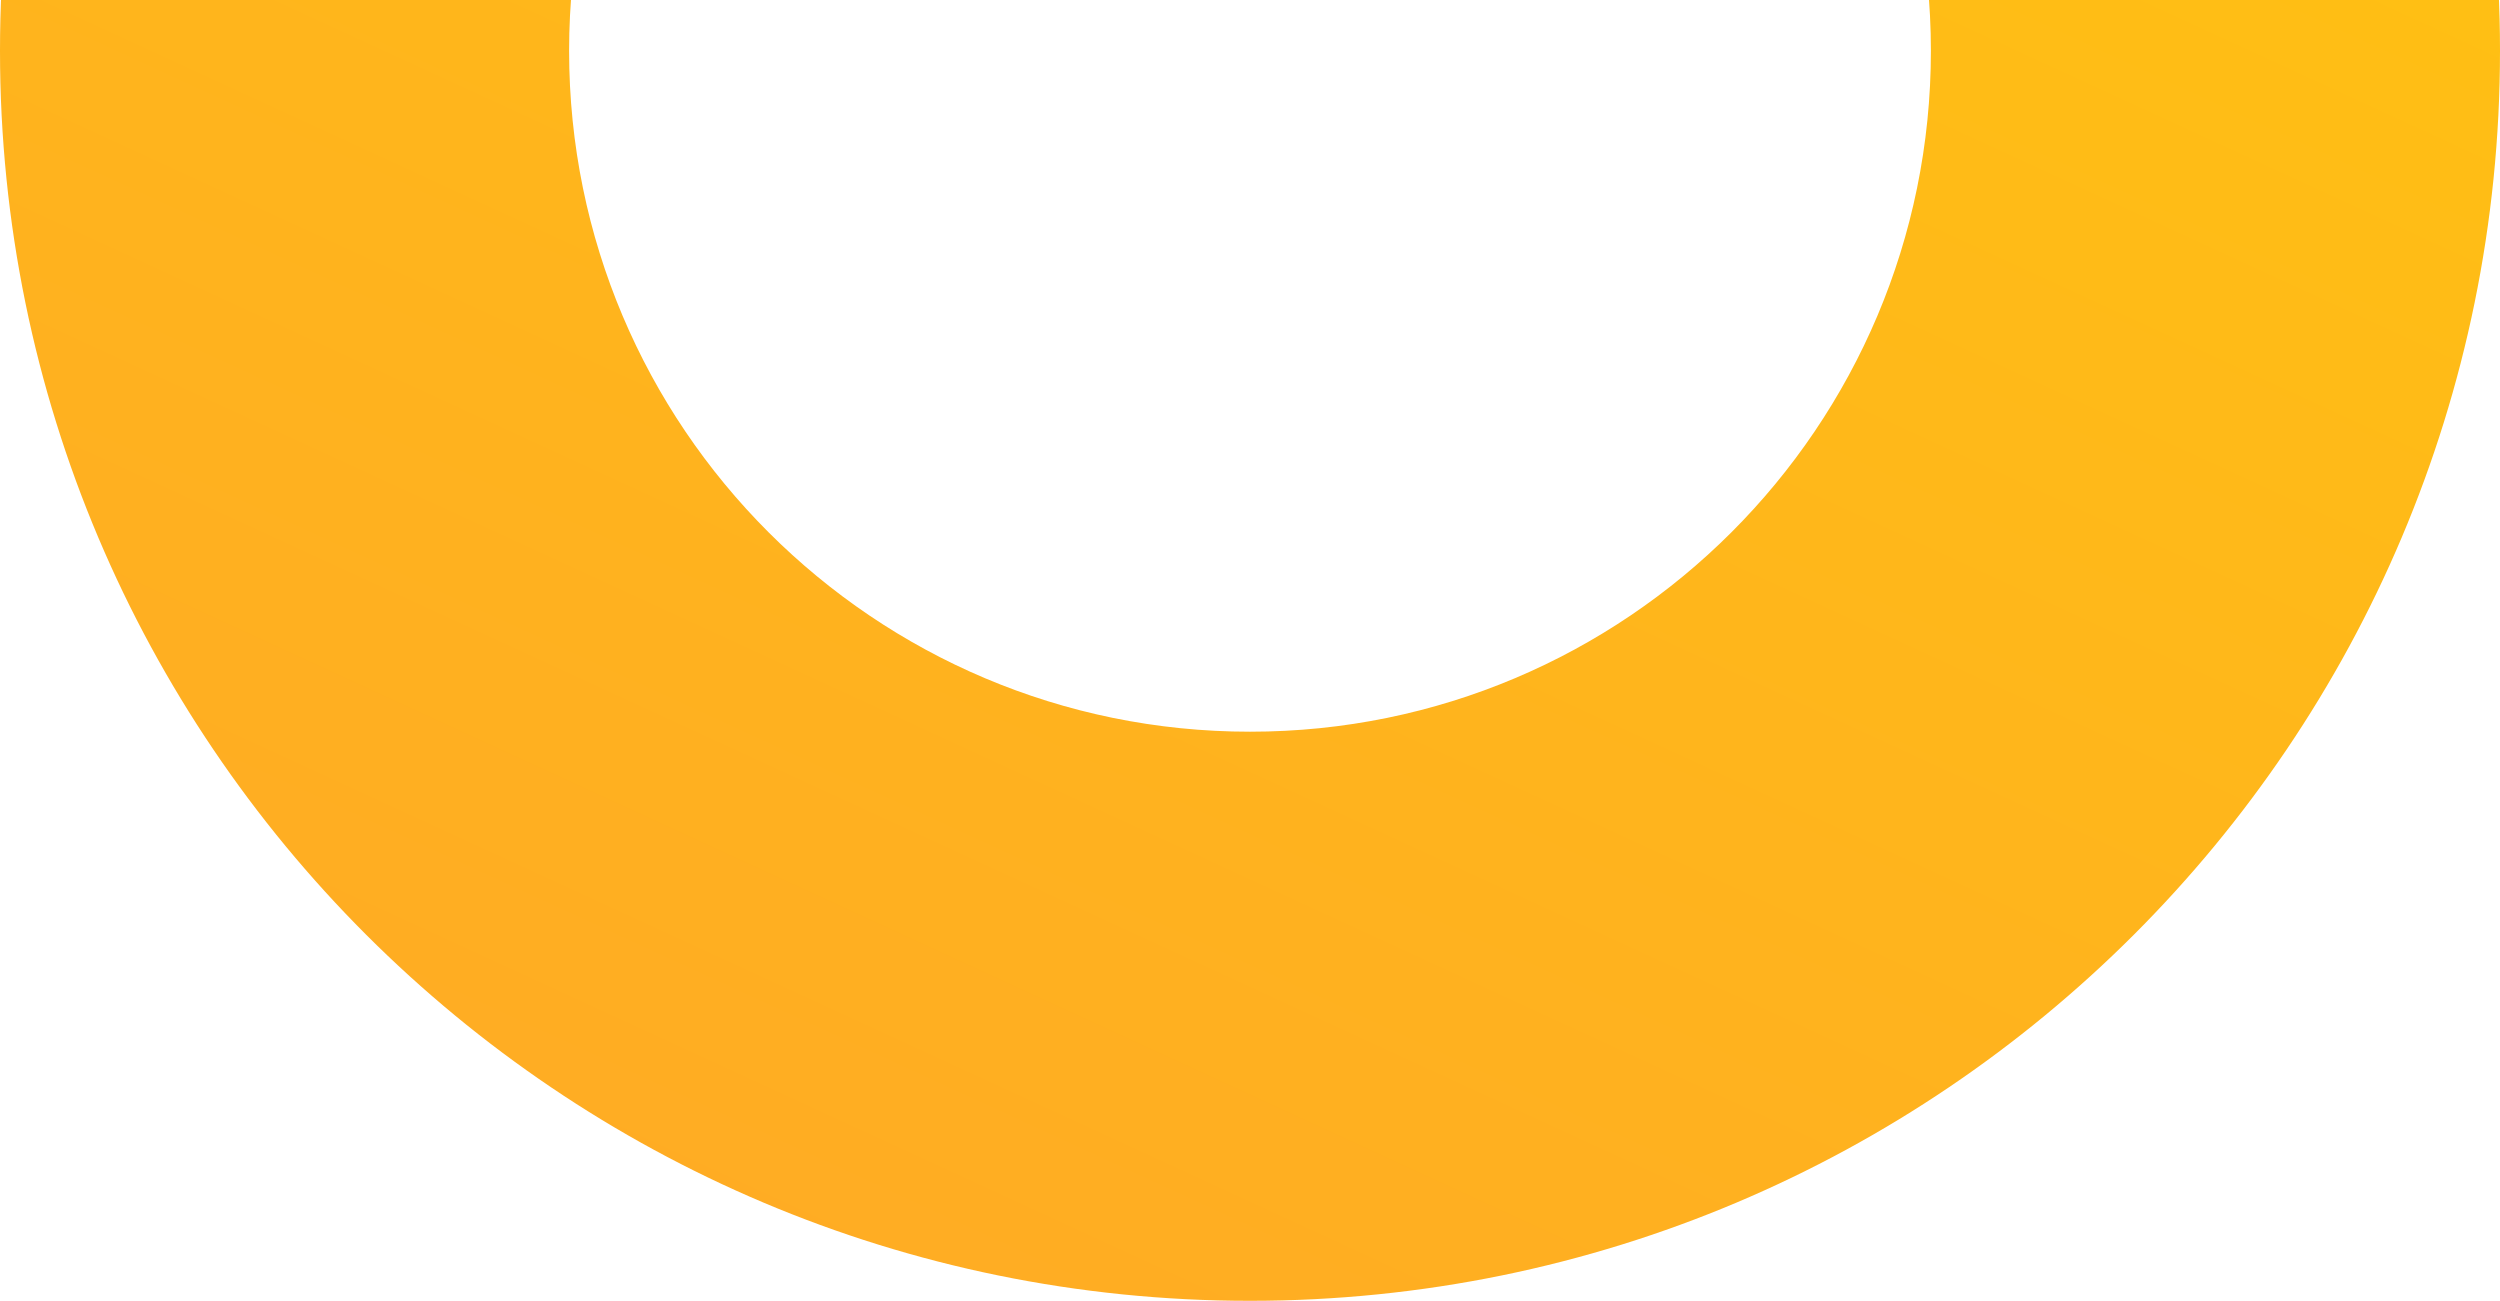 <svg xmlns="http://www.w3.org/2000/svg" width="246" height="128" viewBox="0 0 246 128" fill="none"><path fill-rule="evenodd" clip-rule="evenodd" d="M56 5C56 42.003 85.997 72 123 72C160.003 72 190 42.003 190 5C190 -32.003 160.003 -62 123 -62C85.997 -62 56 -32.003 56 5ZM123 -118C55.069 -118 0 -62.931 0 5C0 72.931 55.069 128 123 128C190.931 128 246 72.931 246 5C246 -62.931 190.931 -118 123 -118Z" fill="url(#paint0_linear_696_191438)"></path><defs><linearGradient id="paint0_linear_696_191438" x1="123" y1="377.888" x2="384.341" y2="-189.561" gradientUnits="userSpaceOnUse"><stop offset="0.047" stop-color="#FF9933"></stop><stop offset="1" stop-color="#FFD700"></stop></linearGradient></defs></svg>